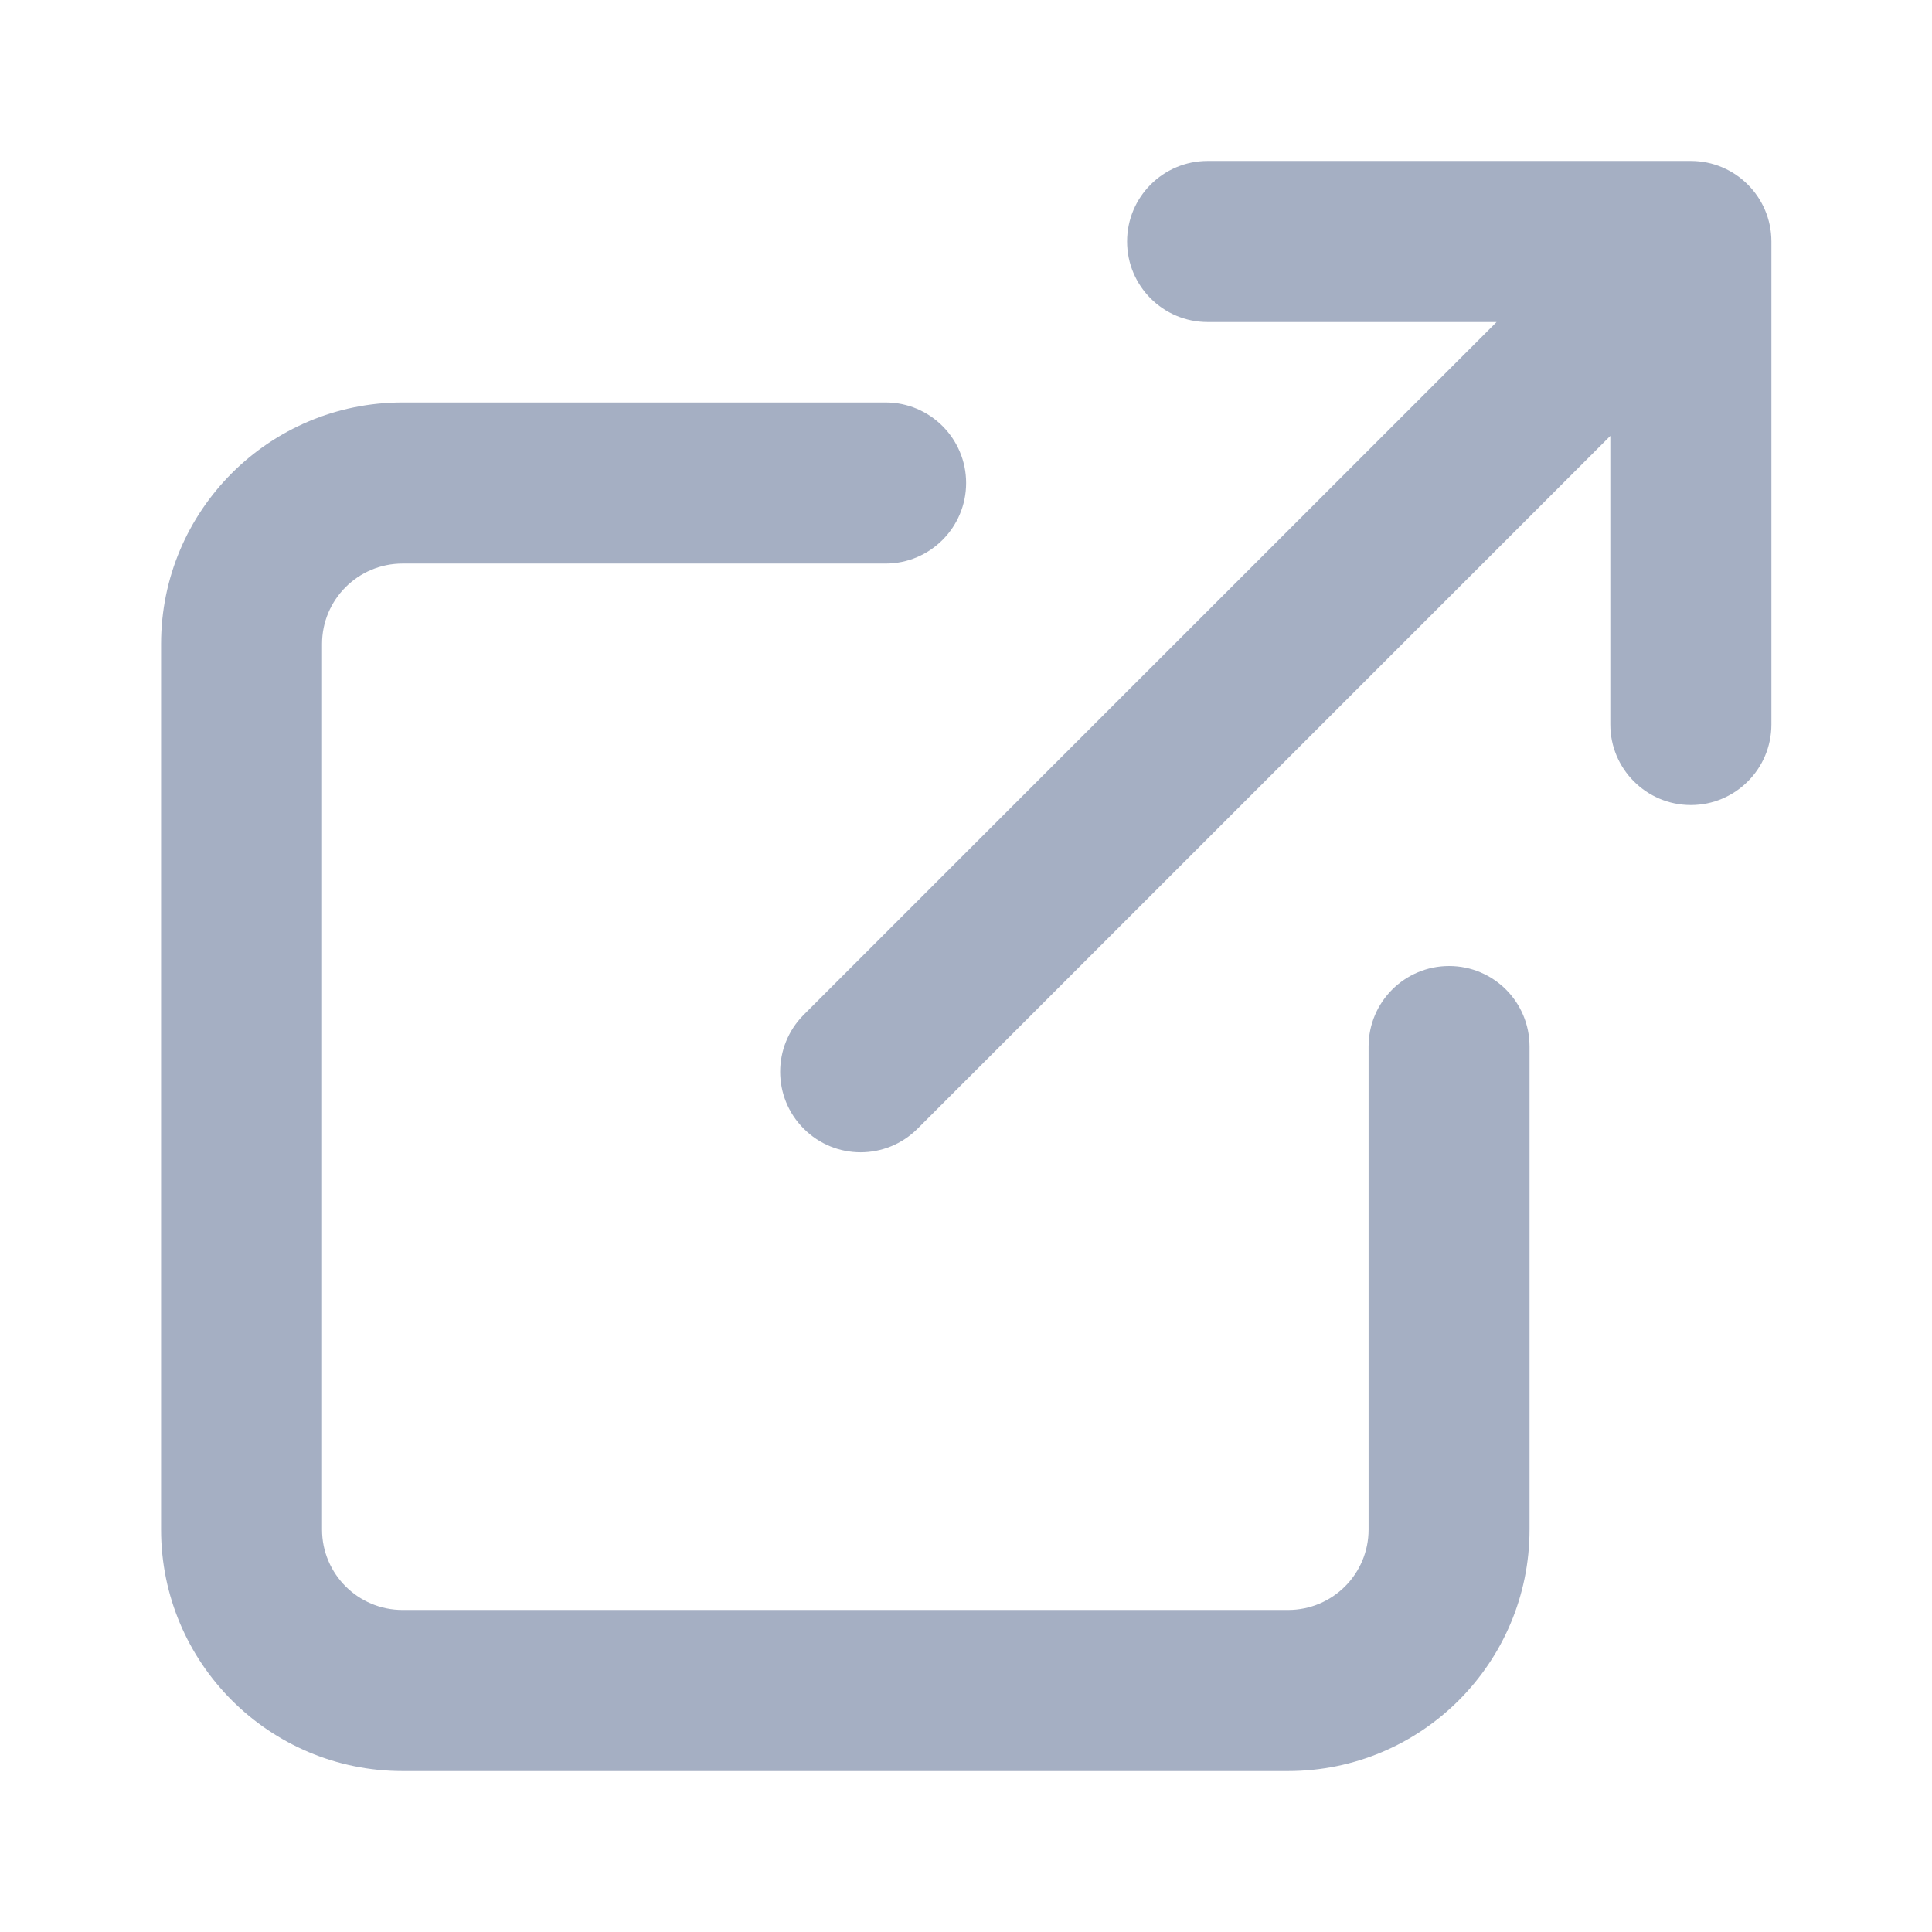 <svg xmlns="http://www.w3.org/2000/svg" width="16" height="16" viewBox="0 0 16 16" fill="none">
<path fill-rule="evenodd" clip-rule="evenodd" d="M14.003 6.667C14.371 6.667 14.67 6.368 14.67 6V2C14.67 1.632 14.371 1.333 14.003 1.333H10.001C9.632 1.333 9.334 1.632 9.334 2C9.334 2.368 9.632 2.667 10.001 2.667H12.394L6.656 8.404C6.396 8.665 6.396 9.087 6.656 9.347C6.916 9.608 7.338 9.608 7.599 9.347L13.336 3.61V6C13.336 6.368 13.635 6.667 14.003 6.667ZM3.334 3.333C2.229 3.333 1.334 4.229 1.334 5.333V12.667C1.334 13.771 2.229 14.667 3.334 14.667H10.667C11.772 14.667 12.667 13.771 12.667 12.667V8.667C12.667 8.298 12.369 8 12.001 8C11.633 8 11.334 8.298 11.334 8.667V12.667C11.334 13.035 11.036 13.333 10.667 13.333H3.334C2.966 13.333 2.667 13.035 2.667 12.667V5.333C2.667 4.965 2.966 4.667 3.334 4.667H7.334C7.702 4.667 8.001 4.368 8.001 4C8.001 3.632 7.702 3.333 7.334 3.333H3.334Z" fill="#A5AFC3"/>
</svg>